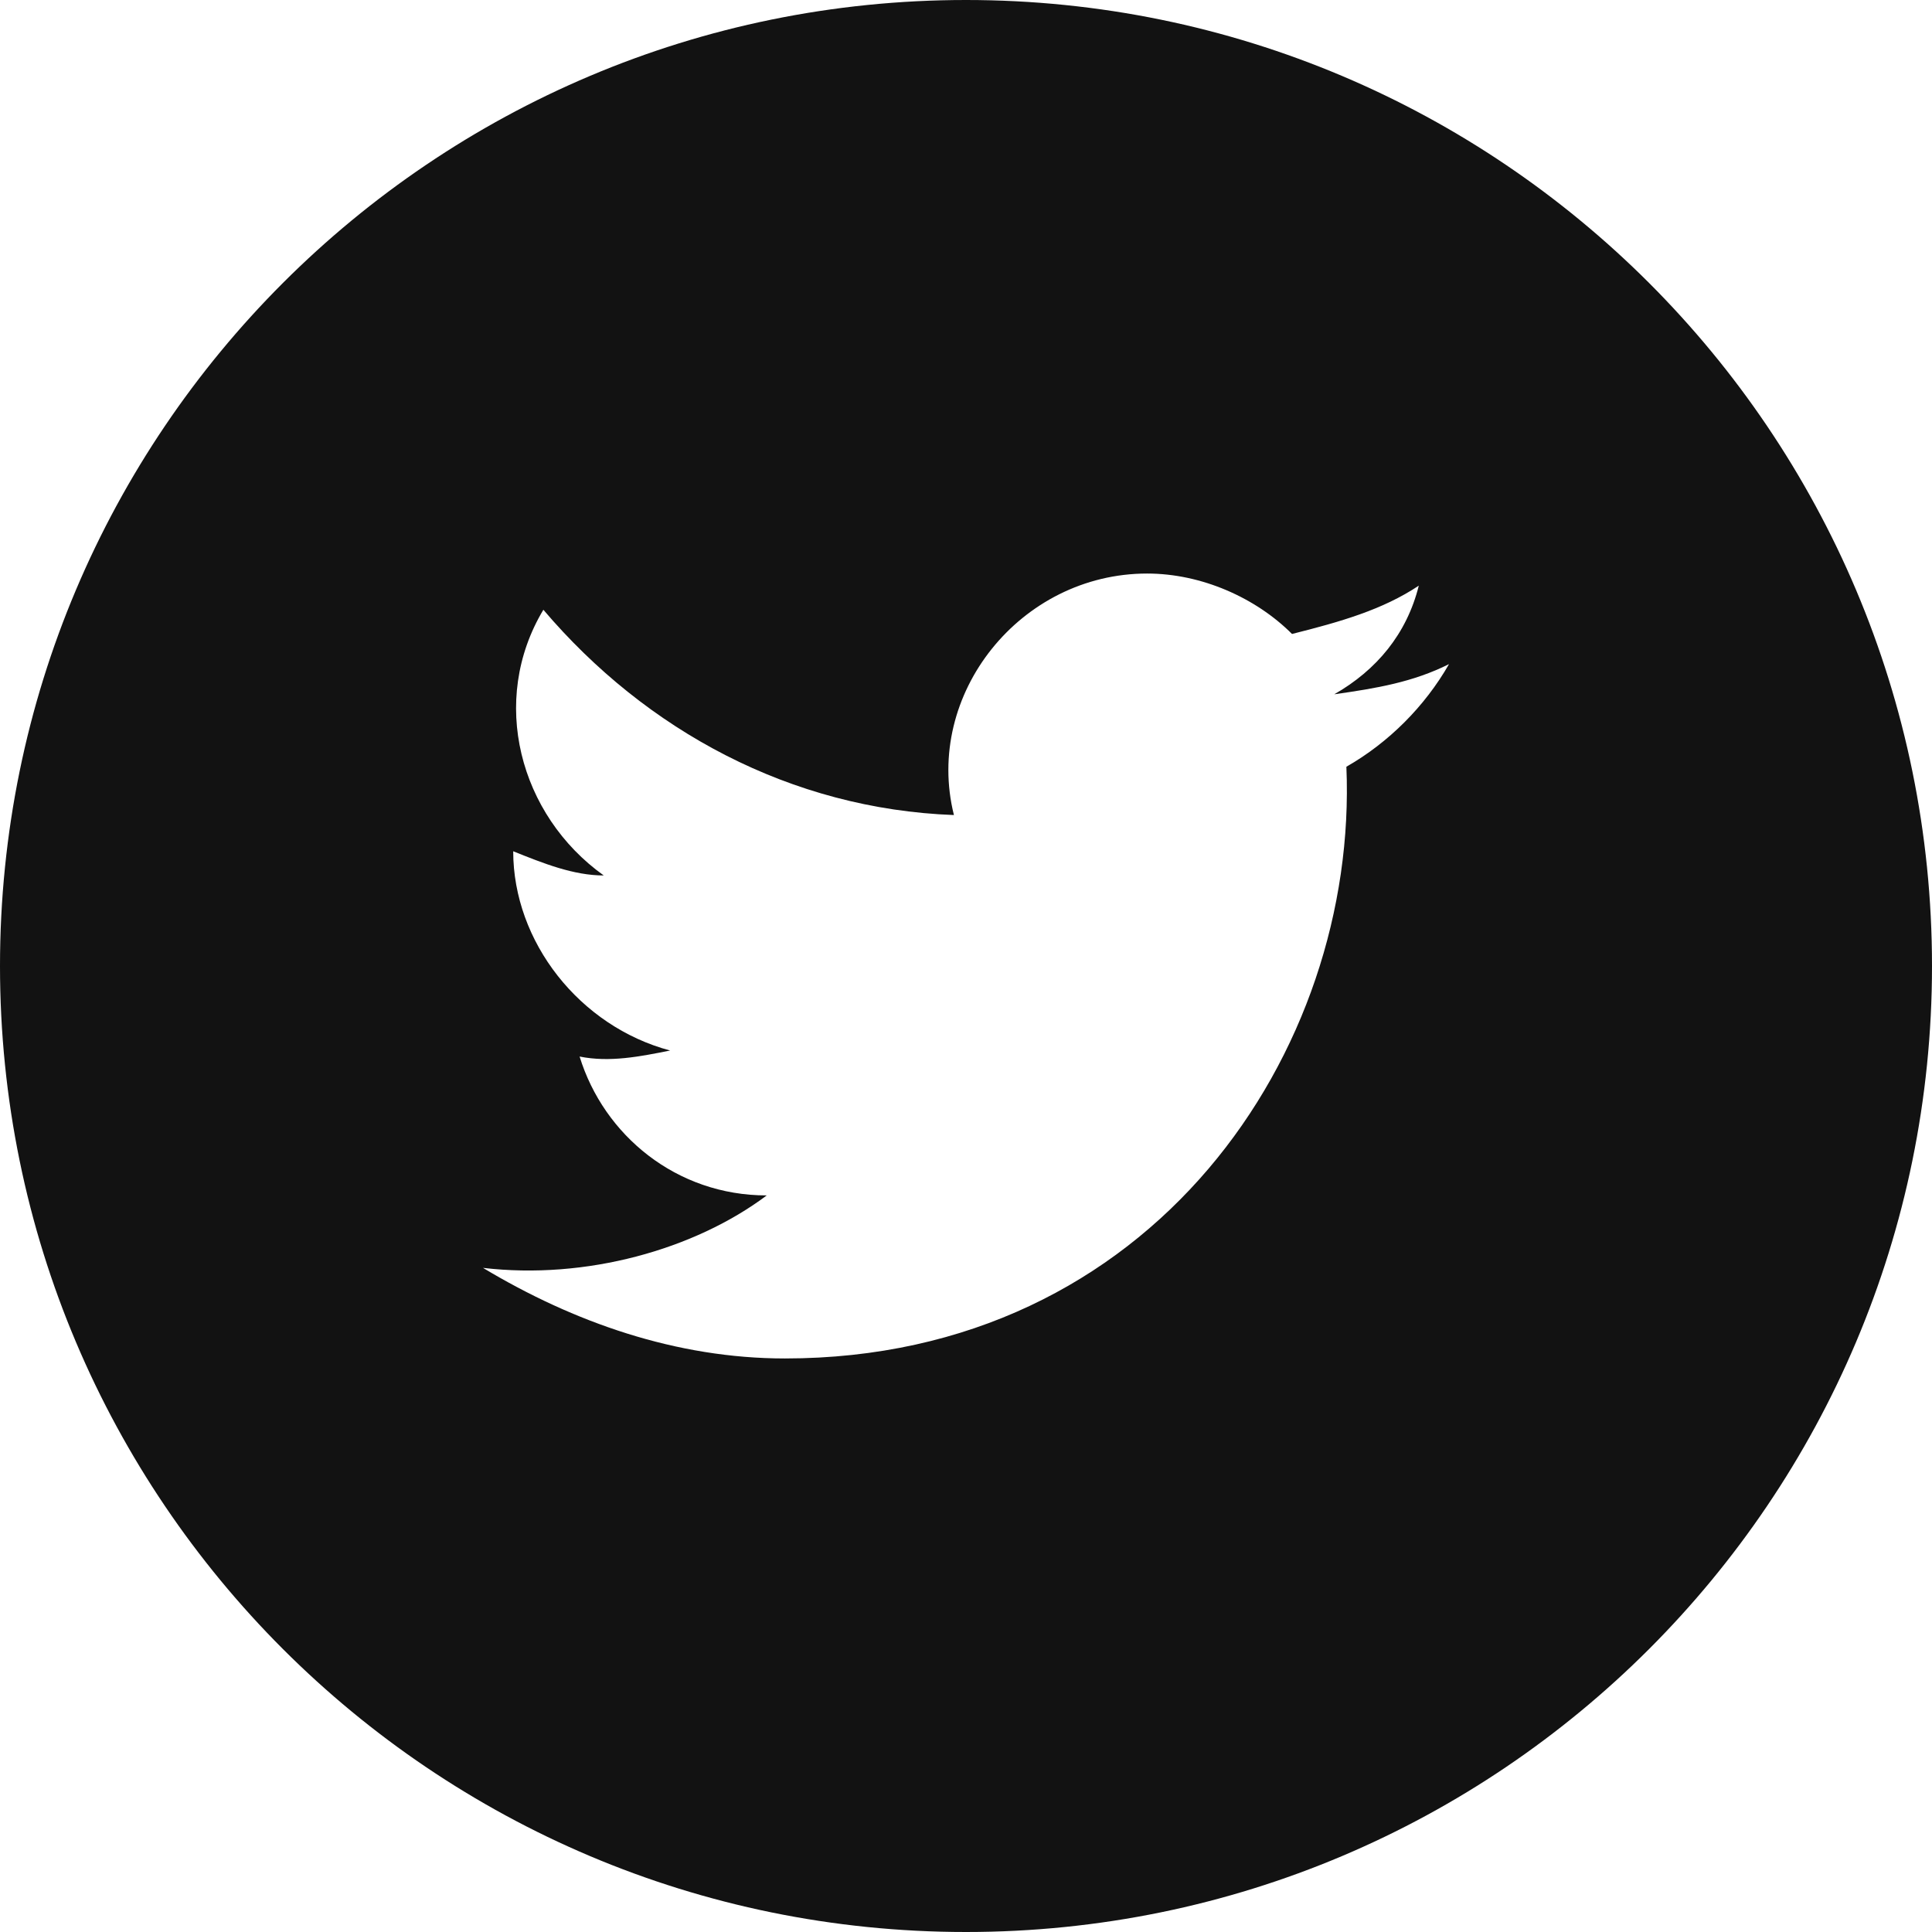 <svg width="44" height="44" viewBox="0 0 44 44" fill="none" xmlns="http://www.w3.org/2000/svg">
<path fill-rule="evenodd" clip-rule="evenodd" d="M0 22C0 9.85 9.85 0 22 0C34.15 0 44 9.85 44 22C44 34.15 34.15 44 22 44C9.85 44 0 34.15 0 22ZM30.387 15.812C31.35 15.675 32.175 15.537 33 15.125C32.45 16.087 31.625 16.913 30.663 17.462C30.938 23.925 26.262 30.938 17.875 30.938C15.4 30.938 13.062 30.113 11 28.875C13.338 29.15 15.812 28.462 17.462 27.225C15.4 27.225 13.75 25.85 13.2 24.062C13.887 24.2 14.575 24.062 15.262 23.925C13.2 23.375 11.688 21.45 11.688 19.387C12.375 19.663 13.062 19.938 13.75 19.938C11.825 18.562 11.137 15.95 12.375 13.887C14.713 16.637 18.012 18.425 21.725 18.562C21.038 15.812 23.238 13.062 26.125 13.062C27.363 13.062 28.6 13.613 29.425 14.438C30.525 14.162 31.488 13.887 32.312 13.338C32.038 14.438 31.35 15.262 30.387 15.812Z" fill="#121212"/>
</svg>
